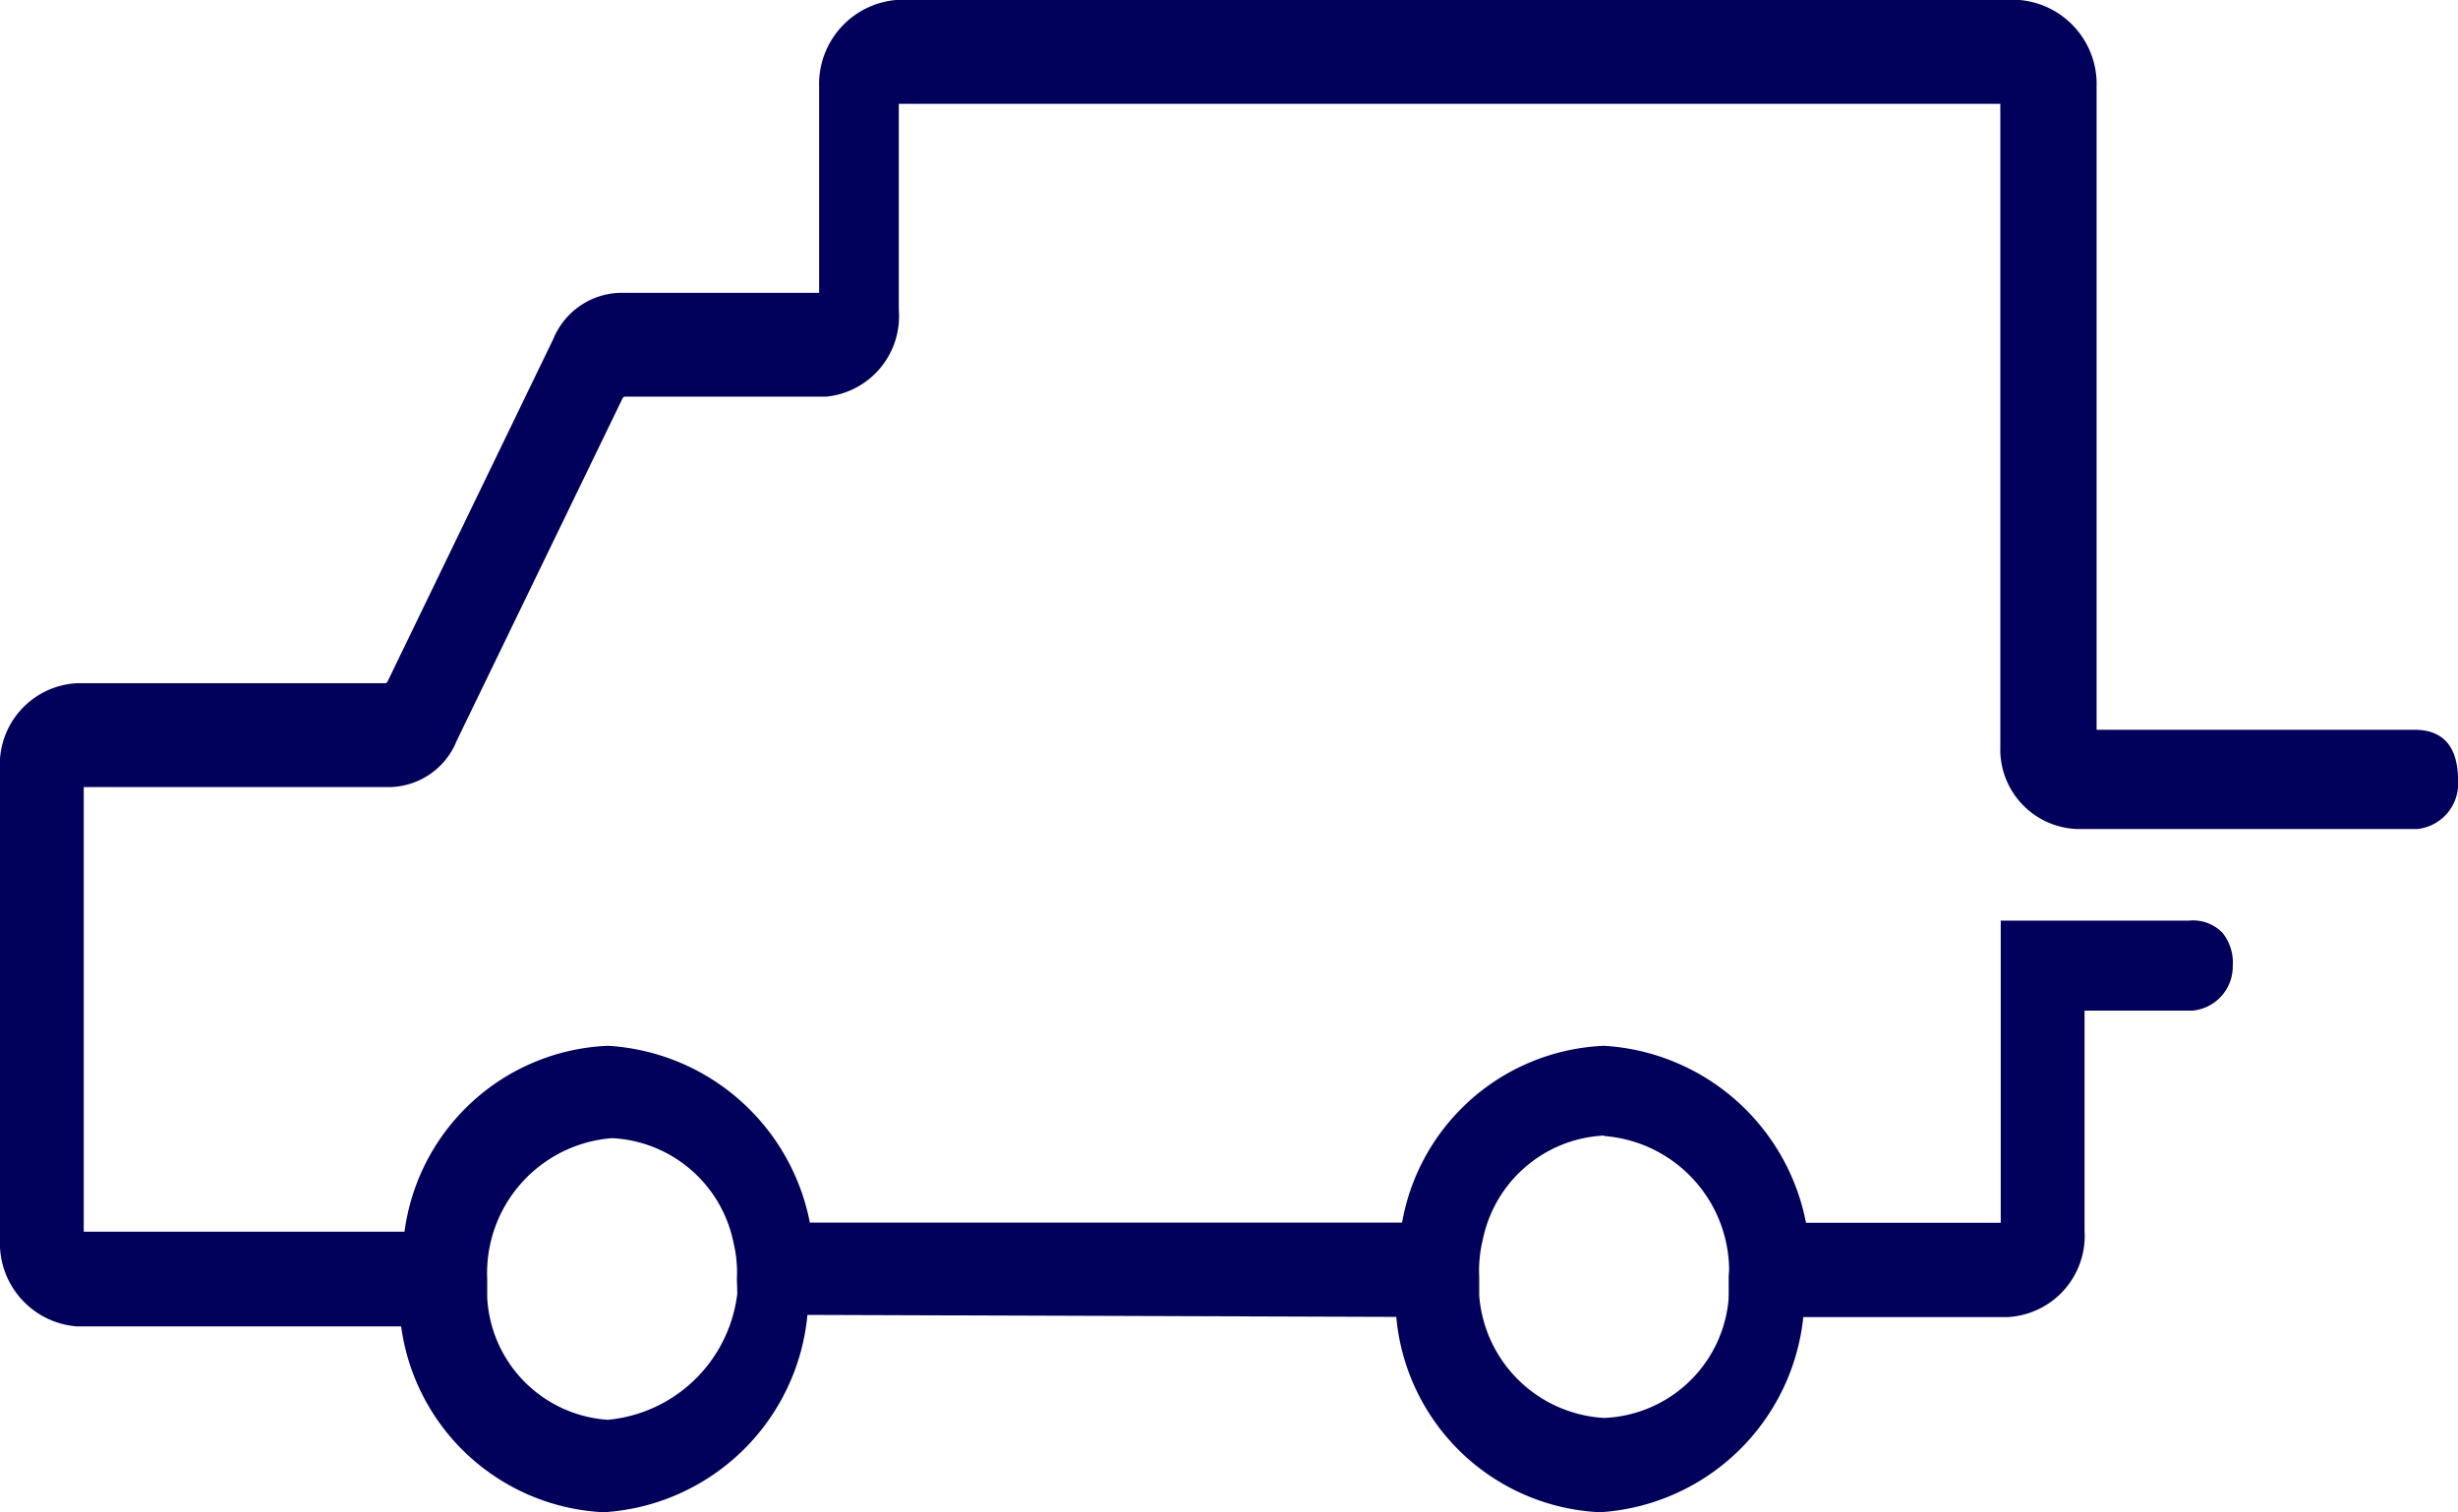 <?xml version="1.0" encoding="UTF-8"?> <svg xmlns="http://www.w3.org/2000/svg" id="Group_134" data-name="Group 134" width="46.283" height="28.478" viewBox="0 0 46.283 28.478"> <g id="Group_42" data-name="Group 42" transform="translate(0)"> <g id="Group_37" data-name="Group 37" transform="translate(13.945 23.021)"> <path id="Path_188" data-name="Path 188" d="M27.953,69.482a2.445,2.445,0,0,0-.089.744c0,.088.04.306.04.394l-12.994-.044c0-.088-.054-.228-.054-.315a2.631,2.631,0,0,0-.036-.779Z" transform="translate(-14.422 -69.16)" fill="#01005a"></path> <path id="Path_189" data-name="Path 189" d="M28.237,71.015l-13.563-.046v-.32c0-.015-.01-.045-.018-.073a1.13,1.13,0,0,1-.036-.242c0-.073,0-.145.006-.216a1.37,1.37,0,0,0-.028-.461l-.125-.423H28.4l-.127.423a2.12,2.12,0,0,0-.074.642c0,.035.009.091.017.148.011.1.023.192.023.246Zm-13.048-.687,12.442.041c0-.028,0-.051,0-.071a3.649,3.649,0,0,1,.019-.422H15.2c0,.094,0,.185,0,.27C15.191,70.206,15.189,70.266,15.189,70.327Z" transform="translate(-14.471 -69.232)" fill="#01005a"></path> </g> <g id="Group_38" data-name="Group 38" transform="translate(32.553 17.33)"> <path id="Path_190" data-name="Path 190" d="M39.962,65.586a.536.536,0,0,1-.465.525H37.172v4.465a1.224,1.224,0,0,1-1.162,1.313H31.049v-.438c0-.263.239-.438.162-.7h4.8a.179.179,0,0,0,.155-.175V65.061H39.42C39.837,65.057,39.962,65.236,39.962,65.586Z" transform="translate(-30.764 -64.738)" fill="#01005a"></path> <path id="Path_191" data-name="Path 191" d="M36.045,72.283H30.8v-.759a1.049,1.049,0,0,1,.125-.459.678.678,0,0,0,.052-.135l-.127-.423.4,0h4.669v-5.69h3.54a.773.773,0,0,1,.636.23.891.891,0,0,1,.193.616.836.836,0,0,1-.751.848h-2.04v4.14A1.533,1.533,0,0,1,36.045,72.283Zm-4.676-.644h4.676a.925.925,0,0,0,.878-.992V65.863h2.61a.239.239,0,0,0,.181-.2.3.3,0,0,0-.025-.16,1.394,1.394,0,0,0-.231-.044H36.485v5.192a.485.485,0,0,1-.44.5h-4.53a1.386,1.386,0,0,1-.088.219.574.574,0,0,0-.058.16Z" transform="translate(-30.799 -64.81)" fill="#01005a"></path> </g> <g id="Group_39" data-name="Group 39"> <path id="Path_192" data-name="Path 192" d="M48.2,65.973a.553.553,0,0,1-.484.591h-6.4a1.194,1.194,0,0,1-1.162-1.225V53.083A.179.179,0,0,0,40,52.908H18.994a.179.179,0,0,0-.155.175V57.11a1.217,1.217,0,0,1-1.085,1.313H13.878c-.077,0-.077.088-.155.088l-3.177,6.565a1.111,1.111,0,0,1-1.007.7H3.647a.179.179,0,0,0-.155.175v8.666a.179.179,0,0,0,.155.175h7.225a2.7,2.7,0,0,0-.043.788c0,.088.022.263.022.35h-7.2a1.276,1.276,0,0,1-1.162-1.313V65.776a1.224,1.224,0,0,1,1.162-1.313H9.538c.077,0,.077-.088.155-.088l3.177-6.565a1.111,1.111,0,0,1,1.007-.7h3.876a.179.179,0,0,0,.155-.175V52.908A1.276,1.276,0,0,1,19.072,51.6h21.16a1.276,1.276,0,0,1,1.162,1.313V65.163a.179.179,0,0,0,.155.175h6.114C48.179,65.338,48.2,65.71,48.2,65.973Z" transform="translate(-2.2 -51.273)" fill="#01005a"></path> <path id="Path_193" data-name="Path 193" d="M11.171,76.323H3.682a1.57,1.57,0,0,1-1.447-1.635V65.847a1.533,1.533,0,0,1,1.447-1.636H9.5c.009-.006.017-.014.028-.022l3.127-6.464a1.4,1.4,0,0,1,1.258-.866h3.746V52.98a1.59,1.59,0,0,1,1.447-1.635h21.16a1.59,1.59,0,0,1,1.447,1.635V65.088H47.7c.544,0,.819.322.819.956a.859.859,0,0,1-.769.913h-6.4A1.5,1.5,0,0,1,39.9,65.41V53.3H19.159v3.88a1.522,1.522,0,0,1-1.37,1.635h-3.8a.168.168,0,0,1-.027.022L10.832,65.3a1.386,1.386,0,0,1-1.259.867H3.812v8.372H11.3l-.127.423a1.566,1.566,0,0,0-.033.49l0,.2c0,.036,0,.09.009.145.007.077.013.154.013.2ZM3.682,64.855a.925.925,0,0,0-.878.992v8.841a.978.978,0,0,0,.878.991h6.9v-.028l0-.174c0-.093-.007-.19,0-.292H3.682a.484.484,0,0,1-.44-.5V66.022a.484.484,0,0,1,.44-.5h5.89a.837.837,0,0,0,.765-.544l3.253-6.722h.1a.341.341,0,0,1,.227-.086h3.876a.913.913,0,0,0,.8-.991V53.156a.485.485,0,0,1,.44-.5H40.034a.485.485,0,0,1,.44.5V65.41a.892.892,0,0,0,.878.9h6.4a.25.25,0,0,0,.2-.269c0-.252-.009-.313-.25-.313H41.584a.485.485,0,0,1-.44-.5V52.98a.978.978,0,0,0-.878-.991H19.107a.978.978,0,0,0-.878.991v4.027a.484.484,0,0,1-.44.5H13.913a.835.835,0,0,0-.764.543L9.9,64.768H9.8a.341.341,0,0,1-.229.088Z" transform="translate(-2.235 -51.345)" fill="#01005a"></path> </g> <g id="Group_40" data-name="Group 40" transform="translate(7.517 19.694)"> <path id="Path_194" data-name="Path 194" d="M16.29,70.224A3.814,3.814,0,0,0,12.724,66.9a3.735,3.735,0,0,0-3.565,3.327,2.722,2.722,0,0,0-.077.788v.35a3.752,3.752,0,0,0,3.565,3.676,3.818,3.818,0,0,0,3.566-3.676v-.35A.984.984,0,0,0,16.29,70.224Zm-3.569,3.72a2.74,2.74,0,0,1-2.557-2.626v-.35A2.871,2.871,0,0,1,12.8,67.991a2.871,2.871,0,0,1,2.636,2.977v.35A3.009,3.009,0,0,1,12.721,73.944Z" transform="translate(-8.796 -66.575)" fill="#01005a"></path> <path id="Path_195" data-name="Path 195" d="M12.682,75.431a4.045,4.045,0,0,1-3.85-3.972v-.377a3.01,3.01,0,0,1,.093-.888,4.033,4.033,0,0,1,3.836-3.547A4.121,4.121,0,0,1,16.6,70.2a1.278,1.278,0,0,1-.066.959v.278A4.108,4.108,0,0,1,12.682,75.431Zm.079-8.141a3.459,3.459,0,0,0-3.286,3.063,2.49,2.49,0,0,0-.074.728v.351a3.439,3.439,0,0,0,3.281,3.354,3.494,3.494,0,0,0,3.281-3.382v-.4l.031-.068a.7.7,0,0,0,.077-.5l-.025-.084A3.523,3.523,0,0,0,12.761,67.291Zm0,7.047a3.045,3.045,0,0,1-2.84-2.91l0-.387a3.19,3.19,0,0,1,2.92-3.3,3.19,3.19,0,0,1,2.921,3.3v.35A3.313,3.313,0,0,1,12.756,74.337Zm.077-5.951a2.549,2.549,0,0,0-2.35,2.654v.35a2.436,2.436,0,0,0,2.272,2.3,2.709,2.709,0,0,0,2.437-2.378l-.008-.275a2.4,2.4,0,0,0-.064-.686A2.457,2.457,0,0,0,12.834,68.386Z" transform="translate(-8.831 -66.647)" fill="#01005a"></path> </g> <g id="Group_41" data-name="Group 41" transform="translate(26.275 19.694)"> <path id="Path_196" data-name="Path 196" d="M32.748,70.224A3.813,3.813,0,0,0,29.184,66.9a3.736,3.736,0,0,0-3.566,3.327,2.722,2.722,0,0,0-.077.788v.35a3.753,3.753,0,0,0,3.566,3.676,3.818,3.818,0,0,0,3.565-3.676v-.35A.984.984,0,0,0,32.748,70.224ZM29.184,73.9a2.809,2.809,0,0,1-2.636-2.626v-.35a2.639,2.639,0,1,1,5.271,0v.35A2.75,2.75,0,0,1,29.184,73.9Z" transform="translate(-25.255 -66.575)" fill="#01005a"></path> <path id="Path_197" data-name="Path 197" d="M29.14,75.431a4.042,4.042,0,0,1-3.849-3.972v-.377a3.037,3.037,0,0,1,.092-.887,4.033,4.033,0,0,1,3.836-3.548,4.123,4.123,0,0,1,3.838,3.55,1.289,1.289,0,0,1-.066.959v.278A4.108,4.108,0,0,1,29.14,75.431Zm.079-8.141a3.459,3.459,0,0,0-3.286,3.063,2.523,2.523,0,0,0-.073.728v.351a3.437,3.437,0,0,0,3.28,3.354,3.5,3.5,0,0,0,3.282-3.382v-.4l.031-.068a.714.714,0,0,0,.077-.5l-.024-.082A3.529,3.529,0,0,0,29.218,67.291Zm0,7A3.119,3.119,0,0,1,26.3,71.383l0-.387a2.924,2.924,0,1,1,5.841,0v.349A3.053,3.053,0,0,1,29.218,74.295Zm0-5.953A2.452,2.452,0,0,0,26.935,70.3a2.423,2.423,0,0,0-.067.7v.349a2.5,2.5,0,0,0,2.351,2.306,2.452,2.452,0,0,0,2.352-2.344l0-.311a2.548,2.548,0,0,0-2.35-2.654Z" transform="translate(-25.29 -66.647)" fill="#01005a"></path> </g> </g> </svg> 